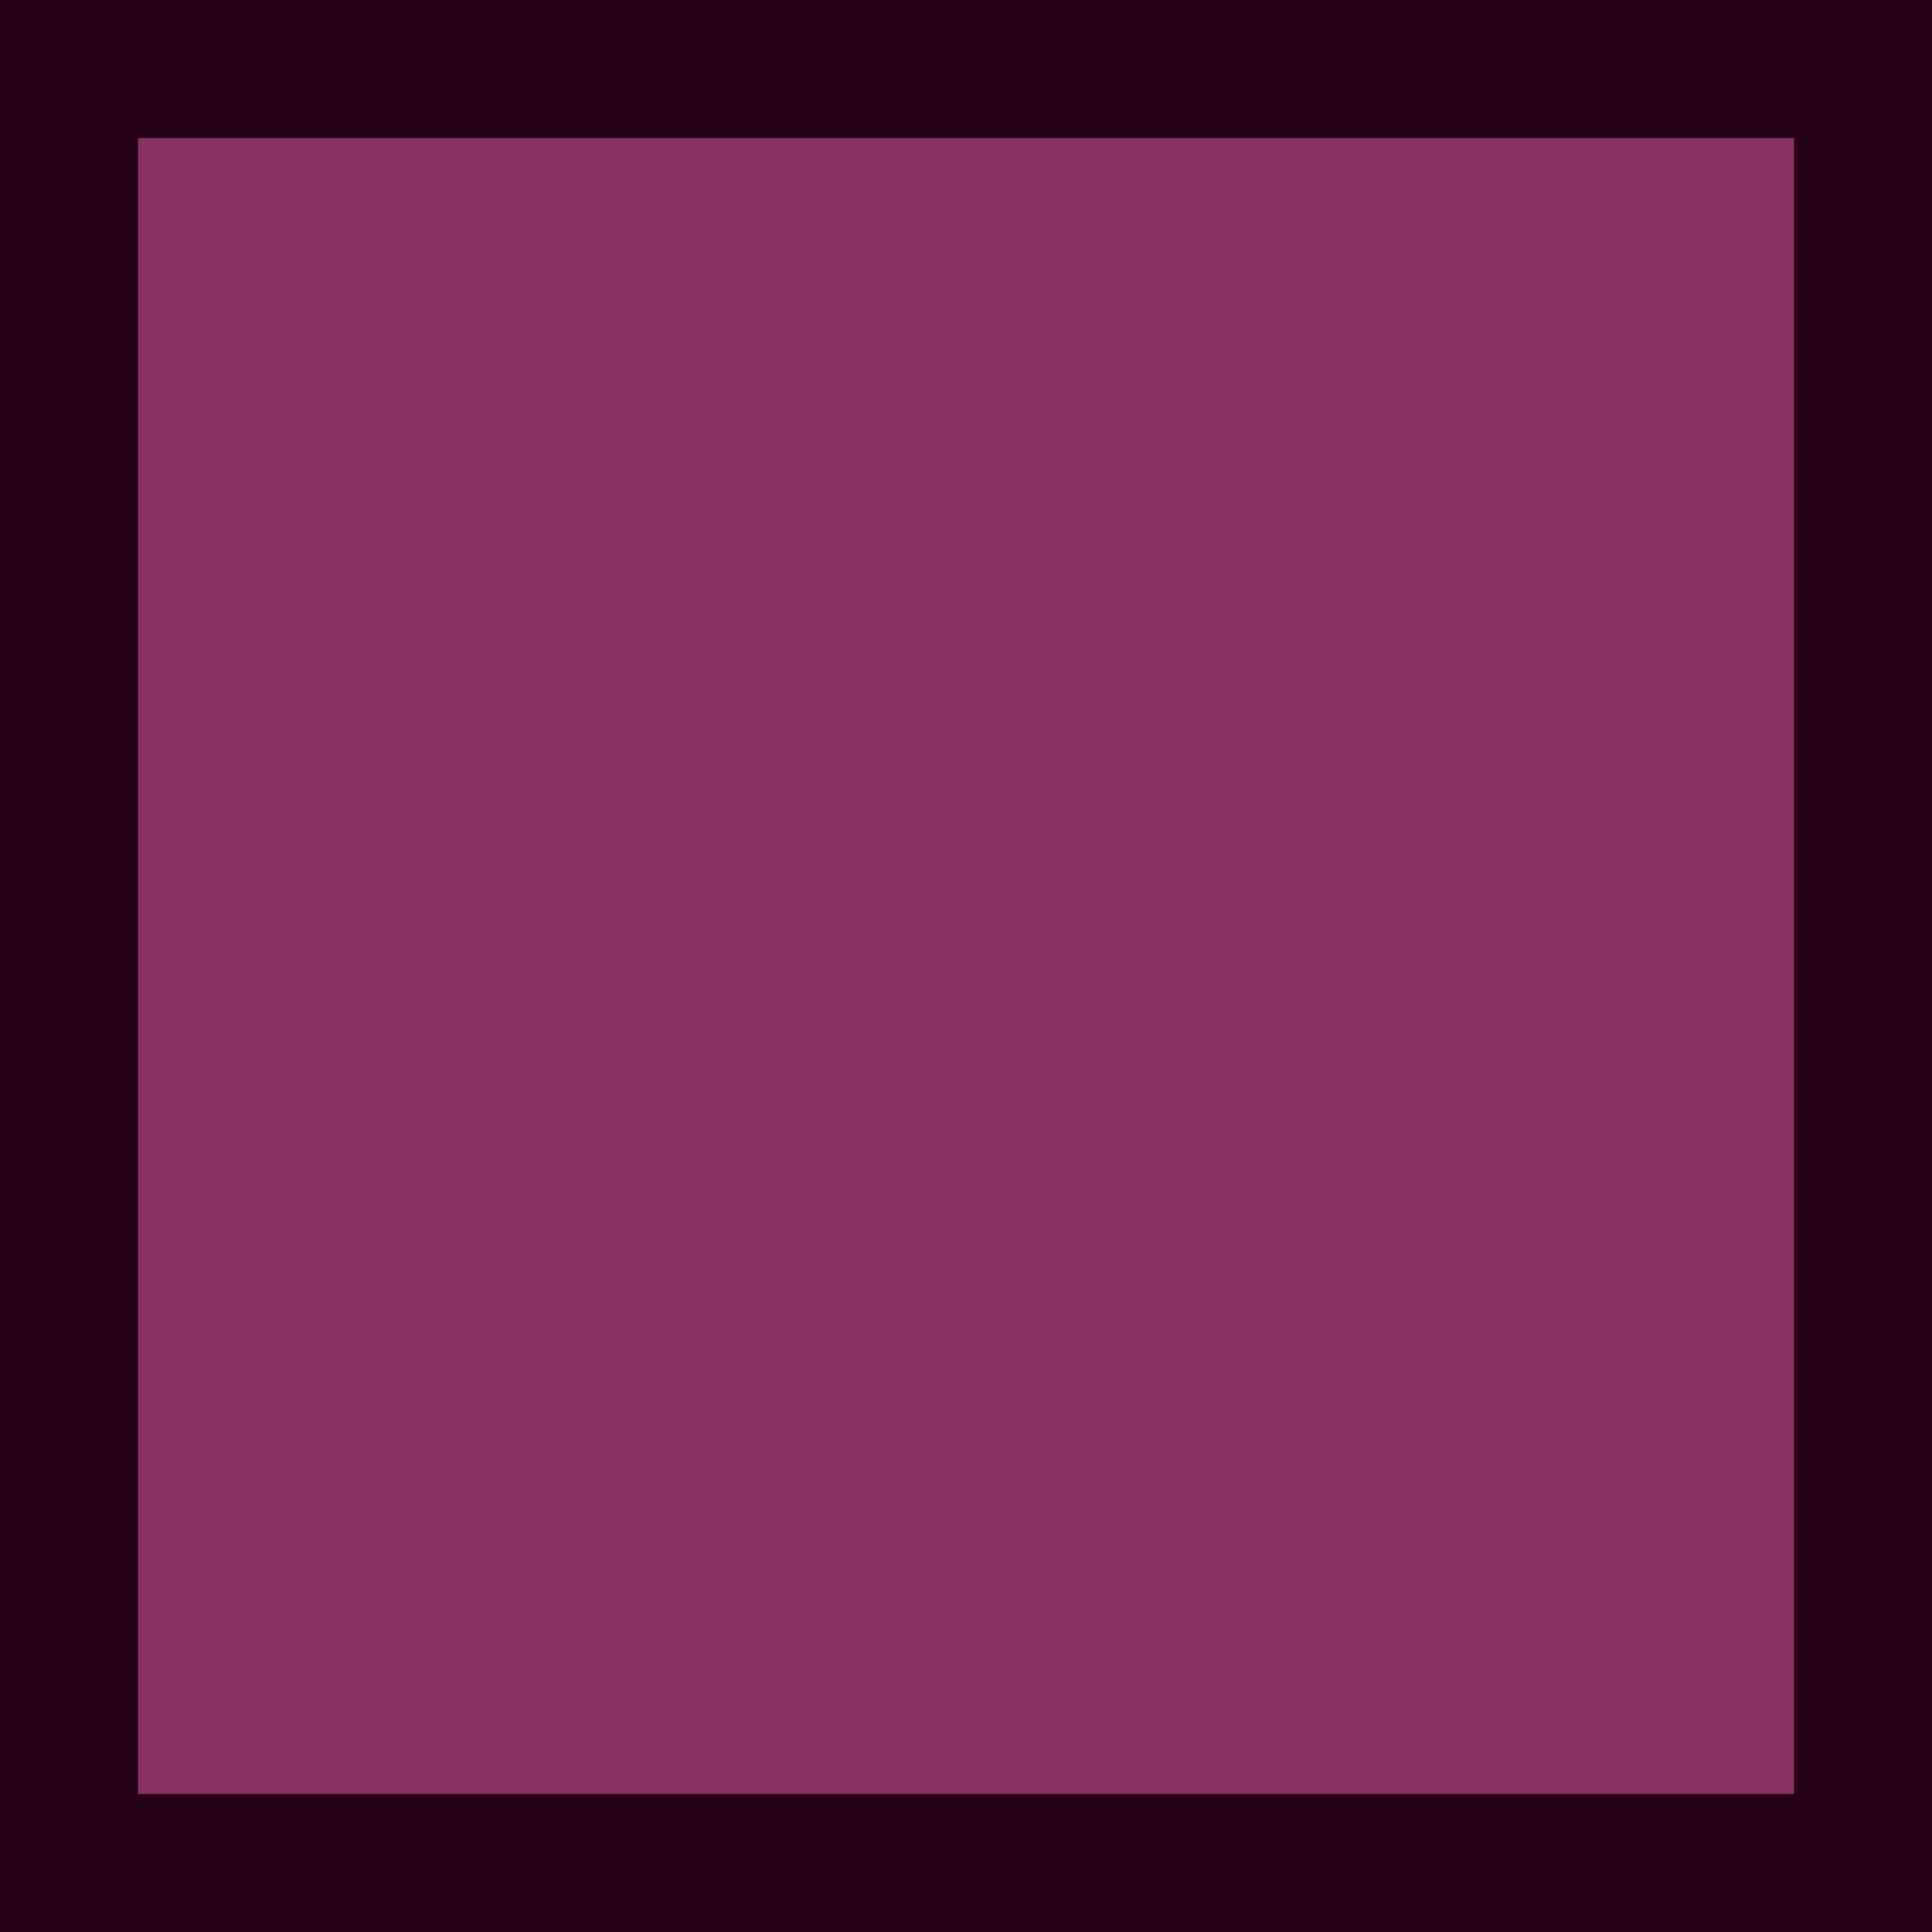 <svg version="1.1" xmlns:xlink="http://www.w3.org/1999/xlink" xmlns="http://www.w3.org/2000/svg" x="0" y="0" width="700" height="700"><rect width="100%" height="100%" style="fill:#260016;stroke-width:0;"/><rect x="50" y="50"  width="600" height="600" style="fill:#8a2f62;stroke-width:0;"/><g transform="scale(1.0)"><svg x="50" y="50"  width="" height="100">
<path d="M 0 0 L 100 0 L 100 50 L 50 50 L 50 100 L 0 100Z" fill="#ffe6bd"></path><path d="M 50 66.667 A 16.667 16.667 0 1 1 66.667 50 L 50 50Z" fill="#e68a6c"></path></svg><svg x="150" y="50"  width="" height="100">
<path d="M 5.684341886080802e-15 50 A 25 25 0 0 1 50 50 L 25 50Z" fill="#ffcc7a"></path><path d="M 50 100 A 25 25 0 0 1 50 50 L 50 75Z" fill="#e68a6c"></path><path d="M 50 50 A 25 25 0 0 1 100 50 L 75 50Z" fill="#ffe6bd"></path><path d="M 100 100 A 25 25 0 0 1 100 50 L 100 75Z" fill="#260016"></path></svg><svg x="250" y="50"  width="" height="100">
<path d="M 5.684341886080802e-15 50 A 25 25 0 0 1 50 50 L 25 50Z" fill="#ffcc7a"></path><path d="M 50 100 A 25 25 0 0 1 50 50 L 50 75Z" fill="#e68a6c"></path><path d="M 50 50 A 25 25 0 0 1 100 50 L 75 50Z" fill="#ffe6bd"></path><path d="M 100 100 A 25 25 0 0 1 100 50 L 100 75Z" fill="#260016"></path></svg><svg x="350" y="50"  width="" height="100">
<path d="M 50 -2.842170943040401e-15 L 33.333 50 L 16.667 50 L -2.842170943040401e-15 2.842170943040401e-15Z" fill="#ffcc7a"></path><path d="M 50 50 L 33.333 100 L 16.667 100 L -2.842170943040401e-15 50Z" fill="#260016"></path><path d="M 100 -2.842170943040401e-15 L 83.333 50 L 66.667 50 L 50 2.842170943040401e-15Z" fill="#e68a6c"></path><path d="M 100 50 L 83.333 100 L 66.667 100 L 50 50Z" fill="#ffe6bd"></path></svg><svg x="450" y="50"  width="" height="100">
<path d="M 50 -2.842170943040401e-15 L 33.333 50 L 16.667 50 L -2.842170943040401e-15 2.842170943040401e-15Z" fill="#ffcc7a"></path><path d="M 50 50 L 33.333 100 L 16.667 100 L -2.842170943040401e-15 50Z" fill="#260016"></path><path d="M 100 -2.842170943040401e-15 L 83.333 50 L 66.667 50 L 50 2.842170943040401e-15Z" fill="#e68a6c"></path><path d="M 100 50 L 83.333 100 L 66.667 100 L 50 50Z" fill="#ffe6bd"></path></svg><svg x="550" y="50"  width="" height="100">
<path d="M 50 -2.842170943040401e-15 L 50 25 A 25 25 0 0 0 0 25 L -2.842170943040401e-15 2.842170943040401e-15Z" fill="#260016"></path><path d="M 50 50 L 50 75 A 25 25 0 0 0 0 75 L -2.842170943040401e-15 50Z" fill="#ffcc7a"></path><path d="M 100 -2.842170943040401e-15 L 100 25 A 25 25 0 0 0 50 25 L 50 2.842170943040401e-15Z" fill="#ffe6bd"></path><path d="M 100 50 L 100 75 A 25 25 0 0 0 50 75 L 50 50Z" fill="#e68a6c"></path></svg><svg x="50" y="150"  width="" height="100">
<path d="M 0 0 L 100 0 L 100 50 L 50 50 L 50 100 L 0 100Z" fill="#ffe6bd"></path><path d="M 50 66.667 A 16.667 16.667 0 1 1 66.667 50 L 50 50Z" fill="#e68a6c"></path></svg><svg x="150" y="150"  width="" height="100">
<path d="M 5.684341886080802e-15 50 A 25 25 0 0 1 50 50 L 25 50Z" fill="#ffcc7a"></path><path d="M 50 100 A 25 25 0 0 1 50 50 L 50 75Z" fill="#e68a6c"></path><path d="M 50 50 A 25 25 0 0 1 100 50 L 75 50Z" fill="#ffe6bd"></path><path d="M 100 100 A 25 25 0 0 1 100 50 L 100 75Z" fill="#260016"></path></svg><svg x="250" y="150"  width="" height="100">
<path d="M 50 -2.842170943040401e-15 L 33.333 50 L 16.667 50 L -2.842170943040401e-15 2.842170943040401e-15Z" fill="#ffcc7a"></path><path d="M 50 50 L 33.333 100 L 16.667 100 L -2.842170943040401e-15 50Z" fill="#260016"></path><path d="M 100 -2.842170943040401e-15 L 83.333 50 L 66.667 50 L 50 2.842170943040401e-15Z" fill="#e68a6c"></path><path d="M 100 50 L 83.333 100 L 66.667 100 L 50 50Z" fill="#ffe6bd"></path></svg><svg x="350" y="150"  width="" height="100">
<path d="M 50 -2.842170943040401e-15 L 50 25 A 25 25 0 0 0 0 25 L -2.842170943040401e-15 2.842170943040401e-15Z" fill="#260016"></path><path d="M 50 50 L 50 75 A 25 25 0 0 0 0 75 L -2.842170943040401e-15 50Z" fill="#ffcc7a"></path><path d="M 100 -2.842170943040401e-15 L 100 25 A 25 25 0 0 0 50 25 L 50 2.842170943040401e-15Z" fill="#ffe6bd"></path><path d="M 100 50 L 100 75 A 25 25 0 0 0 50 75 L 50 50Z" fill="#e68a6c"></path></svg><svg x="450" y="150"  width="" height="100">
<path d="M 50 -2.842170943040401e-15 L 33.333 50 L 16.667 50 L -2.842170943040401e-15 2.842170943040401e-15Z" fill="#ffcc7a"></path><path d="M 50 50 L 33.333 100 L 16.667 100 L -2.842170943040401e-15 50Z" fill="#260016"></path><path d="M 100 -2.842170943040401e-15 L 83.333 50 L 66.667 50 L 50 2.842170943040401e-15Z" fill="#e68a6c"></path><path d="M 100 50 L 83.333 100 L 66.667 100 L 50 50Z" fill="#ffe6bd"></path></svg><svg x="550" y="150"  width="" height="100">
<path d="M 0 0 L 100 0 L 100 50 L 50 50 L 50 100 L 0 100Z" fill="#ffe6bd"></path><path d="M 50 66.667 A 16.667 16.667 0 1 1 66.667 50 L 50 50Z" fill="#e68a6c"></path></svg><svg x="50" y="250"  width="" height="100">
<path d="M 50 -2.842170943040401e-15 L 50 25 A 25 25 0 0 0 0 25 L -2.842170943040401e-15 2.842170943040401e-15Z" fill="#260016"></path><path d="M 50 50 L 50 75 A 25 25 0 0 0 0 75 L -2.842170943040401e-15 50Z" fill="#ffcc7a"></path><path d="M 100 -2.842170943040401e-15 L 100 25 A 25 25 0 0 0 50 25 L 50 2.842170943040401e-15Z" fill="#ffe6bd"></path><path d="M 100 50 L 100 75 A 25 25 0 0 0 50 75 L 50 50Z" fill="#e68a6c"></path></svg><svg x="150" y="250"  width="" height="100">
<path d="M 50 -2.842170943040401e-15 L 50 25 A 25 25 0 0 0 0 25 L -2.842170943040401e-15 2.842170943040401e-15Z" fill="#260016"></path><path d="M 50 50 L 50 75 A 25 25 0 0 0 0 75 L -2.842170943040401e-15 50Z" fill="#ffcc7a"></path><path d="M 100 -2.842170943040401e-15 L 100 25 A 25 25 0 0 0 50 25 L 50 2.842170943040401e-15Z" fill="#ffe6bd"></path><path d="M 100 50 L 100 75 A 25 25 0 0 0 50 75 L 50 50Z" fill="#e68a6c"></path></svg><svg x="250" y="250"  width="" height="100">
<path d="M 5.684341886080802e-15 50 A 25 25 0 0 1 50 50 L 25 50Z" fill="#ffcc7a"></path><path d="M 50 100 A 25 25 0 0 1 50 50 L 50 75Z" fill="#e68a6c"></path><path d="M 50 50 A 25 25 0 0 1 100 50 L 75 50Z" fill="#ffe6bd"></path><path d="M 100 100 A 25 25 0 0 1 100 50 L 100 75Z" fill="#260016"></path></svg><svg x="350" y="250"  width="" height="100">
<path d="M 50 -2.842170943040401e-15 L 50 25 A 25 25 0 0 0 0 25 L -2.842170943040401e-15 2.842170943040401e-15Z" fill="#260016"></path><path d="M 50 50 L 50 75 A 25 25 0 0 0 0 75 L -2.842170943040401e-15 50Z" fill="#ffcc7a"></path><path d="M 100 -2.842170943040401e-15 L 100 25 A 25 25 0 0 0 50 25 L 50 2.842170943040401e-15Z" fill="#ffe6bd"></path><path d="M 100 50 L 100 75 A 25 25 0 0 0 50 75 L 50 50Z" fill="#e68a6c"></path></svg><svg x="450" y="250"  width="" height="100">
<path d="M 5.684341886080802e-15 50 A 25 25 0 0 1 50 50 L 25 50Z" fill="#ffcc7a"></path><path d="M 50 100 A 25 25 0 0 1 50 50 L 50 75Z" fill="#e68a6c"></path><path d="M 50 50 A 25 25 0 0 1 100 50 L 75 50Z" fill="#ffe6bd"></path><path d="M 100 100 A 25 25 0 0 1 100 50 L 100 75Z" fill="#260016"></path></svg><svg x="550" y="250"  width="" height="100">
<path d="M 50 -2.842170943040401e-15 L 50 25 A 25 25 0 0 0 0 25 L -2.842170943040401e-15 2.842170943040401e-15Z" fill="#260016"></path><path d="M 50 50 L 50 75 A 25 25 0 0 0 0 75 L -2.842170943040401e-15 50Z" fill="#ffcc7a"></path><path d="M 100 -2.842170943040401e-15 L 100 25 A 25 25 0 0 0 50 25 L 50 2.842170943040401e-15Z" fill="#ffe6bd"></path><path d="M 100 50 L 100 75 A 25 25 0 0 0 50 75 L 50 50Z" fill="#e68a6c"></path></svg><svg x="50" y="350"  width="" height="100">
<path d="M 50 -2.842170943040401e-15 L 50 25 A 25 25 0 0 0 0 25 L -2.842170943040401e-15 2.842170943040401e-15Z" fill="#260016"></path><path d="M 50 50 L 50 75 A 25 25 0 0 0 0 75 L -2.842170943040401e-15 50Z" fill="#ffcc7a"></path><path d="M 100 -2.842170943040401e-15 L 100 25 A 25 25 0 0 0 50 25 L 50 2.842170943040401e-15Z" fill="#ffe6bd"></path><path d="M 100 50 L 100 75 A 25 25 0 0 0 50 75 L 50 50Z" fill="#e68a6c"></path></svg><svg x="150" y="350"  width="" height="100">
<path d="M 5.684341886080802e-15 50 A 25 25 0 0 1 50 50 L 25 50Z" fill="#ffcc7a"></path><path d="M 50 100 A 25 25 0 0 1 50 50 L 50 75Z" fill="#e68a6c"></path><path d="M 50 50 A 25 25 0 0 1 100 50 L 75 50Z" fill="#ffe6bd"></path><path d="M 100 100 A 25 25 0 0 1 100 50 L 100 75Z" fill="#260016"></path></svg><svg x="250" y="350"  width="" height="100">
<path d="M 0 0 L 100 0 L 100 50 L 50 50 L 50 100 L 0 100Z" fill="#ffe6bd"></path><path d="M 50 66.667 A 16.667 16.667 0 1 1 66.667 50 L 50 50Z" fill="#e68a6c"></path></svg><svg x="350" y="350"  width="" height="100">
<path d="M 50 -2.842170943040401e-15 L 33.333 50 L 16.667 50 L -2.842170943040401e-15 2.842170943040401e-15Z" fill="#ffcc7a"></path><path d="M 50 50 L 33.333 100 L 16.667 100 L -2.842170943040401e-15 50Z" fill="#260016"></path><path d="M 100 -2.842170943040401e-15 L 83.333 50 L 66.667 50 L 50 2.842170943040401e-15Z" fill="#e68a6c"></path><path d="M 100 50 L 83.333 100 L 66.667 100 L 50 50Z" fill="#ffe6bd"></path></svg><svg x="450" y="350"  width="" height="100">
<path d="M 0 0 L 100 0 L 100 50 L 50 50 L 50 100 L 0 100Z" fill="#ffe6bd"></path><path d="M 50 66.667 A 16.667 16.667 0 1 1 66.667 50 L 50 50Z" fill="#e68a6c"></path></svg><svg x="550" y="350"  width="" height="100">
<path d="M 5.684341886080802e-15 50 A 25 25 0 0 1 50 50 L 25 50Z" fill="#ffcc7a"></path><path d="M 50 100 A 25 25 0 0 1 50 50 L 50 75Z" fill="#e68a6c"></path><path d="M 50 50 A 25 25 0 0 1 100 50 L 75 50Z" fill="#ffe6bd"></path><path d="M 100 100 A 25 25 0 0 1 100 50 L 100 75Z" fill="#260016"></path></svg><svg x="50" y="450"  width="" height="100">
<path d="M 0 0 L 100 0 L 100 50 L 50 50 L 50 100 L 0 100Z" fill="#ffe6bd"></path><path d="M 50 66.667 A 16.667 16.667 0 1 1 66.667 50 L 50 50Z" fill="#e68a6c"></path></svg><svg x="150" y="450"  width="" height="100">
<path d="M 0 0 L 100 0 L 100 50 L 50 50 L 50 100 L 0 100Z" fill="#ffe6bd"></path><path d="M 50 66.667 A 16.667 16.667 0 1 1 66.667 50 L 50 50Z" fill="#e68a6c"></path></svg><svg x="250" y="450"  width="" height="100">
<path d="M 50 -2.842170943040401e-15 L 50 25 A 25 25 0 0 0 0 25 L -2.842170943040401e-15 2.842170943040401e-15Z" fill="#260016"></path><path d="M 50 50 L 50 75 A 25 25 0 0 0 0 75 L -2.842170943040401e-15 50Z" fill="#ffcc7a"></path><path d="M 100 -2.842170943040401e-15 L 100 25 A 25 25 0 0 0 50 25 L 50 2.842170943040401e-15Z" fill="#ffe6bd"></path><path d="M 100 50 L 100 75 A 25 25 0 0 0 50 75 L 50 50Z" fill="#e68a6c"></path></svg><svg x="350" y="450"  width="" height="100">
<path d="M 5.684341886080802e-15 50 A 25 25 0 0 1 50 50 L 25 50Z" fill="#ffcc7a"></path><path d="M 50 100 A 25 25 0 0 1 50 50 L 50 75Z" fill="#e68a6c"></path><path d="M 50 50 A 25 25 0 0 1 100 50 L 75 50Z" fill="#ffe6bd"></path><path d="M 100 100 A 25 25 0 0 1 100 50 L 100 75Z" fill="#260016"></path></svg><svg x="450" y="450"  width="" height="100">
<path d="M 50 -2.842170943040401e-15 L 33.333 50 L 16.667 50 L -2.842170943040401e-15 2.842170943040401e-15Z" fill="#ffcc7a"></path><path d="M 50 50 L 33.333 100 L 16.667 100 L -2.842170943040401e-15 50Z" fill="#260016"></path><path d="M 100 -2.842170943040401e-15 L 83.333 50 L 66.667 50 L 50 2.842170943040401e-15Z" fill="#e68a6c"></path><path d="M 100 50 L 83.333 100 L 66.667 100 L 50 50Z" fill="#ffe6bd"></path></svg><svg x="550" y="450"  width="" height="100">
<path d="M 5.684341886080802e-15 50 A 25 25 0 0 1 50 50 L 25 50Z" fill="#ffcc7a"></path><path d="M 50 100 A 25 25 0 0 1 50 50 L 50 75Z" fill="#e68a6c"></path><path d="M 50 50 A 25 25 0 0 1 100 50 L 75 50Z" fill="#ffe6bd"></path><path d="M 100 100 A 25 25 0 0 1 100 50 L 100 75Z" fill="#260016"></path></svg><svg x="50" y="550"  width="" height="100">
<path d="M 50 -2.842170943040401e-15 L 33.333 50 L 16.667 50 L -2.842170943040401e-15 2.842170943040401e-15Z" fill="#ffcc7a"></path><path d="M 50 50 L 33.333 100 L 16.667 100 L -2.842170943040401e-15 50Z" fill="#260016"></path><path d="M 100 -2.842170943040401e-15 L 83.333 50 L 66.667 50 L 50 2.842170943040401e-15Z" fill="#e68a6c"></path><path d="M 100 50 L 83.333 100 L 66.667 100 L 50 50Z" fill="#ffe6bd"></path></svg><svg x="150" y="550"  width="" height="100">
<path d="M 50 -2.842170943040401e-15 L 50 25 A 25 25 0 0 0 0 25 L -2.842170943040401e-15 2.842170943040401e-15Z" fill="#260016"></path><path d="M 50 50 L 50 75 A 25 25 0 0 0 0 75 L -2.842170943040401e-15 50Z" fill="#ffcc7a"></path><path d="M 100 -2.842170943040401e-15 L 100 25 A 25 25 0 0 0 50 25 L 50 2.842170943040401e-15Z" fill="#ffe6bd"></path><path d="M 100 50 L 100 75 A 25 25 0 0 0 50 75 L 50 50Z" fill="#e68a6c"></path></svg><svg x="250" y="550"  width="" height="100">
<path d="M 50 -2.842170943040401e-15 L 50 25 A 25 25 0 0 0 0 25 L -2.842170943040401e-15 2.842170943040401e-15Z" fill="#260016"></path><path d="M 50 50 L 50 75 A 25 25 0 0 0 0 75 L -2.842170943040401e-15 50Z" fill="#ffcc7a"></path><path d="M 100 -2.842170943040401e-15 L 100 25 A 25 25 0 0 0 50 25 L 50 2.842170943040401e-15Z" fill="#ffe6bd"></path><path d="M 100 50 L 100 75 A 25 25 0 0 0 50 75 L 50 50Z" fill="#e68a6c"></path></svg><svg x="350" y="550"  width="" height="100">
<path d="M 5.684341886080802e-15 50 A 25 25 0 0 1 50 50 L 25 50Z" fill="#ffcc7a"></path><path d="M 50 100 A 25 25 0 0 1 50 50 L 50 75Z" fill="#e68a6c"></path><path d="M 50 50 A 25 25 0 0 1 100 50 L 75 50Z" fill="#ffe6bd"></path><path d="M 100 100 A 25 25 0 0 1 100 50 L 100 75Z" fill="#260016"></path></svg><svg x="450" y="550"  width="" height="100">
<path d="M 0 0 L 100 0 L 100 50 L 50 50 L 50 100 L 0 100Z" fill="#ffe6bd"></path><path d="M 50 66.667 A 16.667 16.667 0 1 1 66.667 50 L 50 50Z" fill="#e68a6c"></path></svg><svg x="550" y="550"  width="" height="100">
<path d="M 0 0 L 100 0 L 100 50 L 50 50 L 50 100 L 0 100Z" fill="#ffe6bd"></path><path d="M 50 66.667 A 16.667 16.667 0 1 1 66.667 50 L 50 50Z" fill="#e68a6c"></path></svg><br />
<b>Warning</b>:  count(): Parameter must be an array or an object that implements Countable in <b>/var/www/html/abstract.php</b> on line <b>123</b><br />
</g></svg>